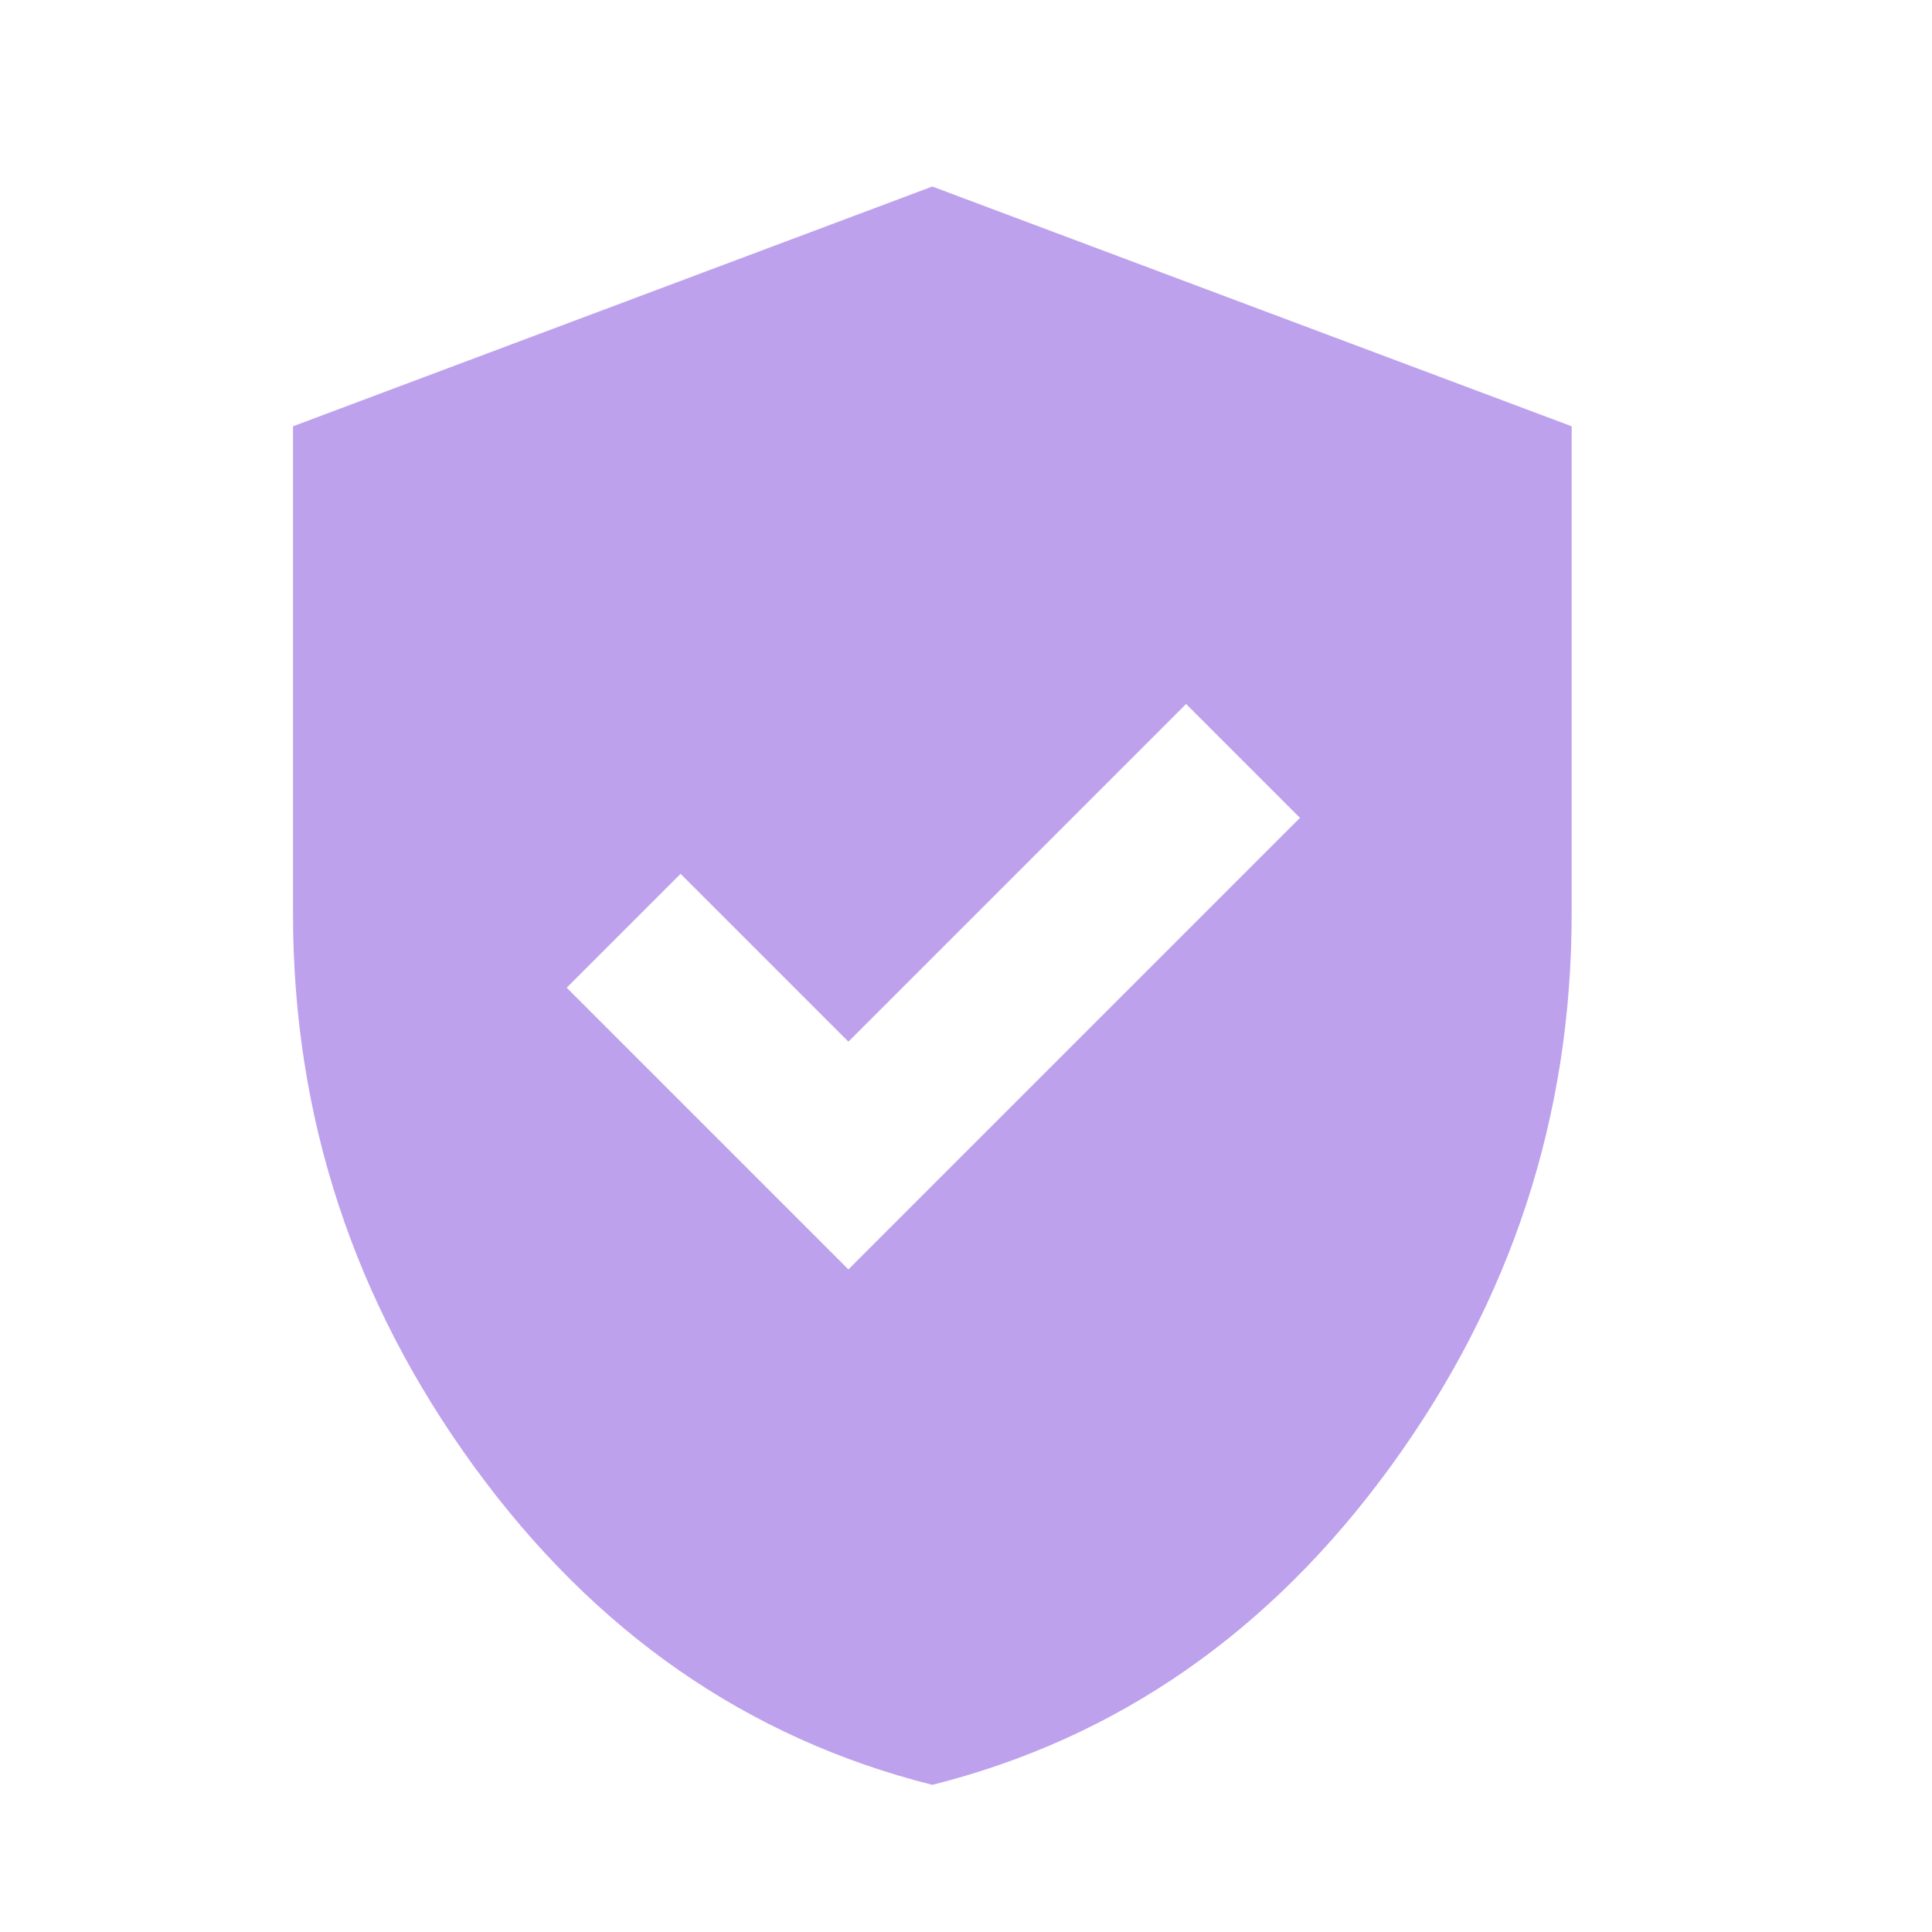 <svg width="70" height="70" viewBox="0 0 70 70" fill="none" xmlns="http://www.w3.org/2000/svg">
<path d="M30.74 45.993L47.1 29.633L42.974 25.507L30.74 37.741L24.659 31.66L20.533 35.786L30.74 45.993ZM33.78 64.669C27.072 62.98 21.534 59.132 17.167 53.123C12.799 47.115 10.616 40.443 10.616 33.108V15.445L33.78 6.758L56.944 15.445V33.108C56.944 40.443 54.761 47.115 50.393 53.123C46.026 59.132 40.488 62.98 33.78 64.669Z" fill="#BEA1ED"/>
</svg>
